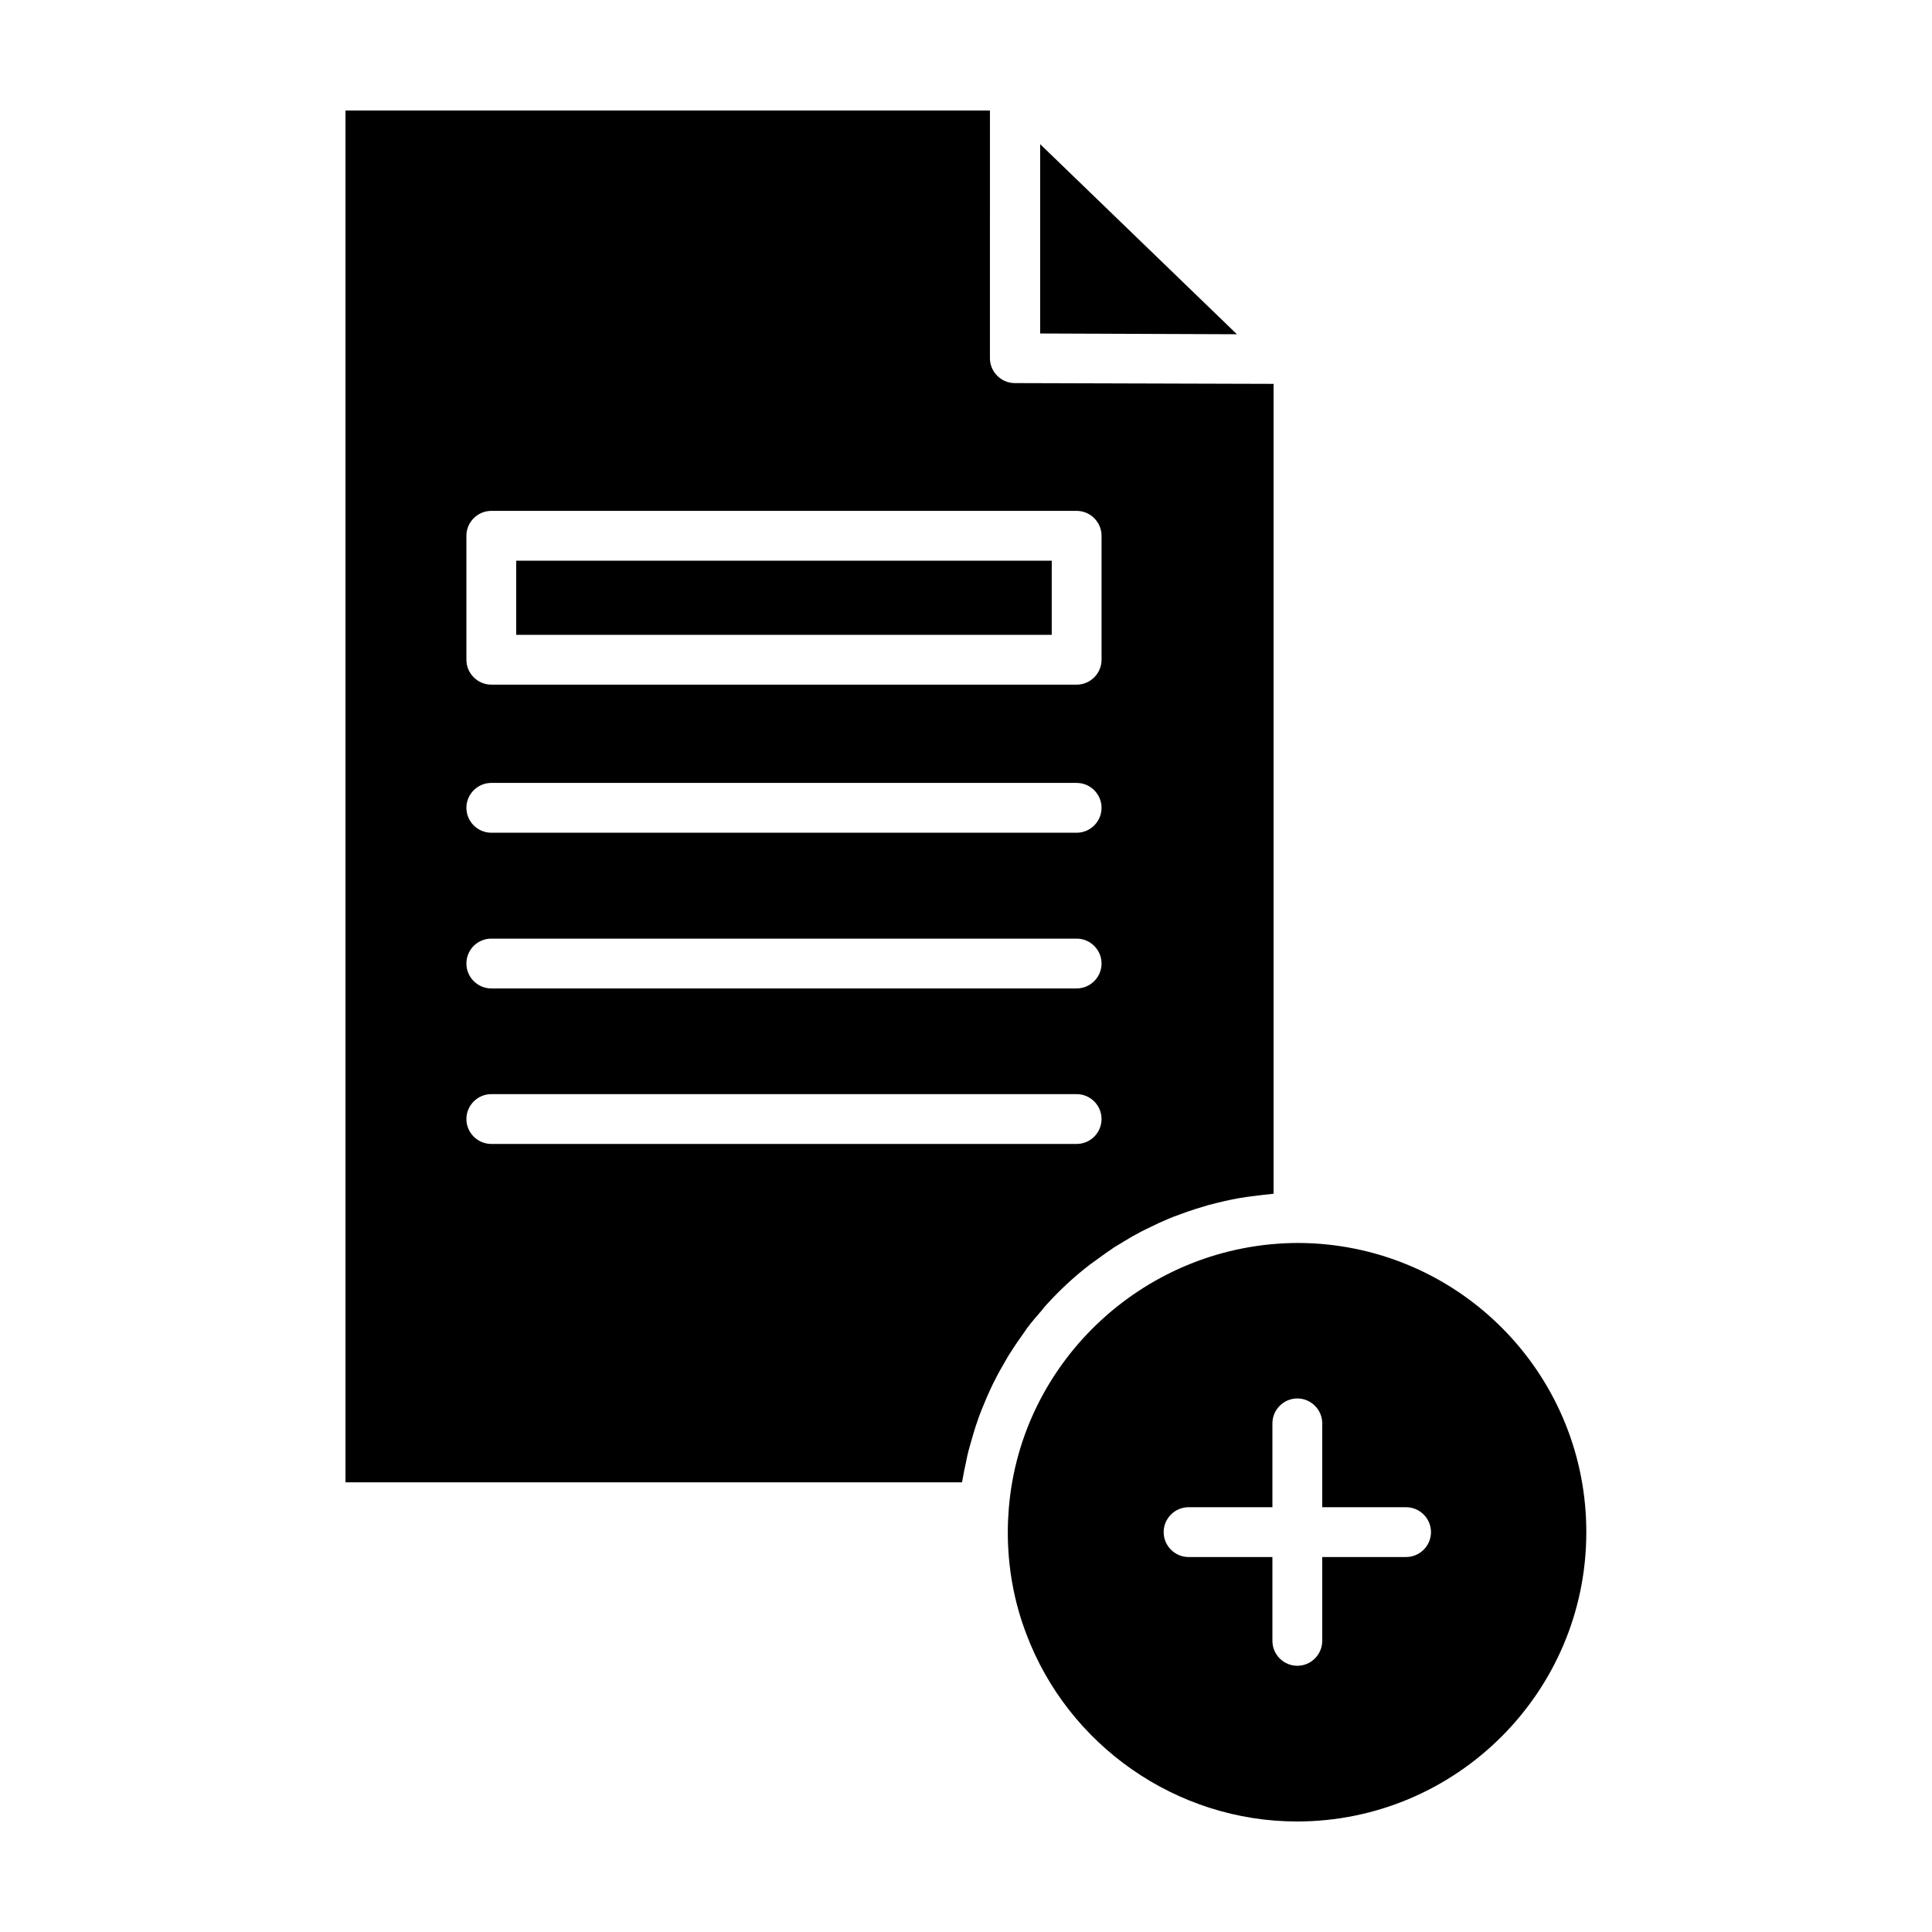 <?xml version="1.0" encoding="UTF-8"?>
<!-- Uploaded to: ICON Repo, www.svgrepo.com, Generator: ICON Repo Mixer Tools -->
<svg fill="#000000" width="800px" height="800px" version="1.1" viewBox="144 144 512 512" xmlns="http://www.w3.org/2000/svg">
 <g>
  <path d="m280.8 292.59h141.92v19.648h-141.92z"/>
  <path d="m419.65 182.2v50.18l52.145 0.199z"/>
  <path d="m414.71 498.09c0.504-0.707 1.008-1.461 1.512-2.168 1.211-1.613 2.519-3.125 3.828-4.637 0.402-0.504 0.805-1.008 1.211-1.461 3.578-3.93 7.457-7.559 11.688-10.781 0.605-0.453 1.211-0.855 1.812-1.309 1.512-1.109 3.074-2.215 4.637-3.273 0.805-0.504 1.664-1.008 2.519-1.512 1.41-0.855 2.871-1.715 4.332-2.469 0.957-0.504 1.914-0.957 2.871-1.41 1.41-0.707 2.82-1.359 4.281-1.965 1.059-0.453 2.066-0.855 3.125-1.211 1.461-0.555 2.871-1.059 4.332-1.512 1.109-0.352 2.215-0.656 3.324-1.008 1.461-0.402 2.973-0.754 4.484-1.109 1.16-0.25 2.316-0.504 3.477-0.707 1.512-0.25 3.074-0.504 4.586-0.656 1.16-0.152 2.367-0.301 3.527-0.402 0.453-0.051 0.855-0.102 1.258-0.152v-214.62l-68.57-0.203c-3.629 0-6.602-2.973-6.602-6.602l0.004-65.637h-170.79v363.55h163.39c0.051-0.453 0.203-0.906 0.25-1.359 0.203-1.109 0.402-2.215 0.656-3.273 0.301-1.613 0.656-3.223 1.109-4.785 0.301-1.059 0.605-2.117 0.906-3.176 0.453-1.562 0.957-3.125 1.512-4.637 0.352-1.008 0.754-2.016 1.16-2.973 0.605-1.512 1.258-3.023 1.965-4.535 0.453-0.957 0.855-1.863 1.359-2.769 0.754-1.512 1.613-2.973 2.418-4.383 0.504-0.855 0.957-1.715 1.512-2.519 0.906-1.465 1.914-2.926 2.922-4.336zm-147.11-212.1c0-3.629 2.973-6.602 6.602-6.602h155.12c3.629 0 6.602 2.973 6.602 6.602v32.848c0 3.629-2.973 6.602-6.602 6.602l-155.12-0.004c-3.629 0-6.602-2.973-6.602-6.602zm6.602 65.492h155.12c3.629 0 6.602 2.973 6.602 6.602 0 3.629-2.973 6.602-6.602 6.602l-155.12-0.004c-3.629 0-6.602-2.973-6.602-6.602 0-3.625 2.973-6.598 6.602-6.598zm0 41.262h155.12c3.629 0 6.602 2.973 6.602 6.602s-2.973 6.602-6.602 6.602h-155.12c-3.629 0-6.602-2.973-6.602-6.602 0-3.68 2.973-6.602 6.602-6.602zm0 54.414c-3.629 0-6.602-2.973-6.602-6.602 0-3.629 2.973-6.602 6.602-6.602h155.12c3.629 0 6.602 2.973 6.602 6.602 0 3.629-2.973 6.602-6.602 6.602z"/>
  <path d="m491.84 473.5c-1.16-0.051-2.418-0.102-3.68-0.102-40.152 0-73.707 30.984-76.832 70.535-0.152 1.965-0.25 4.082-0.25 6.144 0 9.219 1.613 18.238 4.836 26.754 11.133 29.824 39.953 49.879 71.793 49.879 42.27 0 76.68-34.359 76.68-76.629 0.051-40.812-31.84-74.414-72.547-76.582zm24.785 83.129h-22.219v22.219c0 3.629-2.973 6.602-6.602 6.602s-6.602-2.973-6.602-6.602v-22.219h-22.219c-3.629 0-6.602-2.973-6.602-6.602s2.973-6.602 6.602-6.602h22.219v-22.219c0-3.629 2.973-6.602 6.602-6.602s6.602 2.973 6.602 6.602v22.219h22.219c3.629 0 6.602 2.973 6.602 6.602s-2.973 6.602-6.602 6.602z"/>
 </g>
</svg>